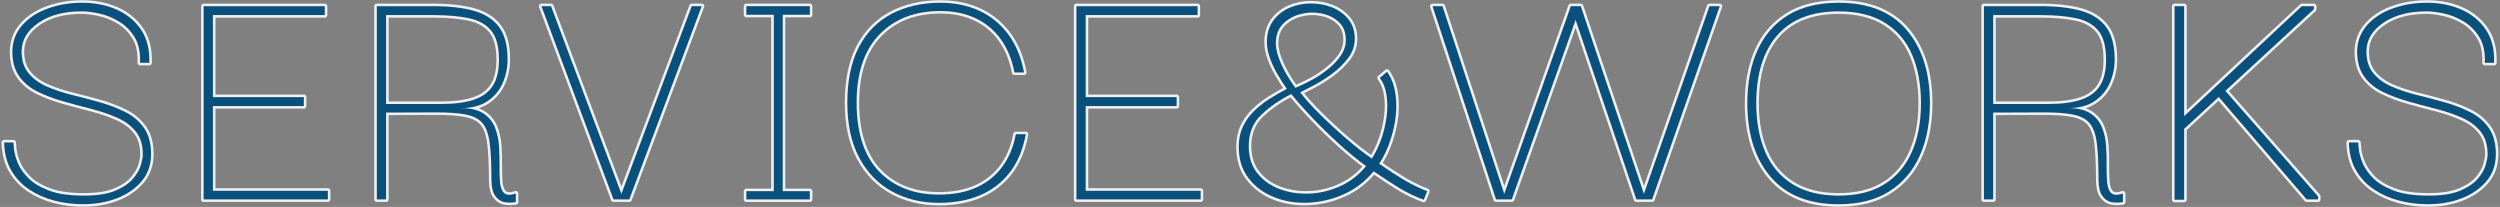 <?xml version="1.0" encoding="UTF-8"?>
<svg id="_文字" data-name="文字" xmlns="http://www.w3.org/2000/svg" width="728.52" height="60.31" viewBox="0 0 728.52 60.31"><rect x="0" y="0" width="728.52" height="60.31" fill="#808080" stroke="none"/>
  <defs>
    <style>
      .cls-1 {
        fill: none;
        stroke: #f0f0f0;
        stroke-linecap: round;
        stroke-linejoin: round;
        stroke-width: 1.5px;
      }

      .cls-2 {
        fill: #0a507d;
      }
    </style>
  </defs>
  <g>
    <path class="cls-1" d="M24.21,59.51c-2.87,0-5.65-.35-8.35-1.05-2.7-.7-5.15-1.78-7.35-3.25-2.2-1.47-3.95-3.33-5.25-5.6-1.3-2.27-1.98-4.97-2.05-8.1h2.7c0,.13.05.75.15,1.85.1,1.1.45,2.42,1.05,3.95.6,1.54,1.62,3.04,3.05,4.5,1.43,1.47,3.45,2.7,6.05,3.7,2.6,1,5.97,1.5,10.1,1.5s7.15-.5,9.45-1.5,4.02-2.2,5.15-3.6c1.13-1.4,1.87-2.73,2.2-4,.33-1.27.5-2.13.5-2.6.07-2.8-.57-5.07-1.9-6.8-1.33-1.73-3.15-3.12-5.45-4.15-2.3-1.03-4.82-1.9-7.55-2.6-2.73-.7-5.47-1.43-8.2-2.2-2.73-.77-5.25-1.71-7.55-2.85-2.3-1.13-4.12-2.67-5.45-4.6-1.33-1.93-1.97-4.43-1.9-7.5.13-2.87,1.13-5.33,3-7.4,1.87-2.07,4.33-3.65,7.4-4.75,3.07-1.1,6.37-1.65,9.9-1.65,3.73,0,7.1.67,10.1,2,3,1.33,5.37,3.29,7.1,5.85,1.73,2.57,2.53,5.78,2.4,9.65h-2.7c.13-3.07-.4-5.57-1.6-7.5-1.2-1.93-2.72-3.45-4.55-4.55-1.83-1.1-3.73-1.87-5.7-2.3-1.97-.43-3.68-.65-5.15-.65-5.07,0-9.22,1.08-12.45,3.25-3.23,2.17-4.92,4.85-5.05,8.05-.07,2.73.57,4.93,1.9,6.6,1.33,1.67,3.13,3,5.4,4,2.27,1,4.77,1.83,7.5,2.5,2.73.67,5.45,1.38,8.15,2.15,2.7.77,5.18,1.73,7.45,2.9,2.27,1.17,4.07,2.75,5.4,4.75,1.33,2,1.97,4.6,1.9,7.8-.07,3-1.02,5.55-2.85,7.65-1.83,2.1-4.22,3.72-7.15,4.85-2.93,1.13-6.2,1.7-9.8,1.7Z"/>
    <path class="cls-1" d="M59.34,58.11V1.8h35.3v2.6h-32.6v23.9h26.5v2.6h-26.5v24.7h33.5v2.5h-36.2Z"/>
    <path class="cls-1" d="M109.81,58.11V1.8h16.4c4.73,0,8.7.45,11.9,1.35,3.2.9,5.63,2.47,7.3,4.7,1.67,2.23,2.5,5.42,2.5,9.55,0,2.33-.47,4.58-1.4,6.75-.93,2.17-2.4,3.93-4.4,5.3-2,1.37-4.6,2.05-7.8,2.05,2.8,0,4.98.52,6.55,1.55,1.57,1.04,2.68,2.38,3.35,4.05.67,1.67,1.07,3.47,1.2,5.4.13,1.93.18,3.83.15,5.7-.03,1.87.02,3.52.15,4.95.13,1.43.53,2.47,1.2,3.1.67.63,1.8.68,3.4.15v2.5c-1.4.2-2.58.18-3.55-.05-.97-.23-1.8-.85-2.5-1.85-.7-1-1.05-2.6-1.05-4.8,0-4.4-.17-7.9-.5-10.5-.33-2.6-1.03-4.53-2.1-5.8-1.07-1.27-2.72-2.12-4.95-2.55-2.23-.43-5.22-.63-8.95-.6-3.73.03-8.47.05-14.2.05v25.3h-2.7ZM112.51,30.3h16.2c3.8,0,6.93-.42,9.4-1.25,2.47-.83,4.3-2.18,5.5-4.05,1.2-1.87,1.8-4.4,1.8-7.6,0-3.8-.75-6.62-2.25-8.45-1.5-1.83-3.67-3.05-6.5-3.65-2.83-.6-6.32-.9-10.45-.9h-13.7v25.9Z"/>
    <path class="cls-1" d="M201.58,1.8h2.9l-21.1,56.3h-4.6L157.78,1.8h2.8l20.5,54.7L201.58,1.8Z"/>
    <path class="cls-1" d="M217.49,4.3V1.8h18.5v2.5h-18.5ZM217.49,58.11v-2.4h18.5v2.4h-18.5ZM225.49,56.3V3.61h2.6v52.7h-2.6Z"/>
    <path class="cls-1" d="M273.62,59.11c-5.07,0-9.62-1.1-13.65-3.3-4.03-2.2-7.22-5.46-9.55-9.8-2.33-4.33-3.5-9.7-3.5-16.1s1.13-11.95,3.4-16.25c2.27-4.3,5.45-7.52,9.55-9.65,4.1-2.13,8.82-3.2,14.15-3.2,4.13,0,7.87.75,11.2,2.25,3.33,1.5,6.15,3.75,8.45,6.75,2.3,3,3.88,6.77,4.75,11.3h-2.8c-.73-3.8-2.07-7.03-4-9.7-1.93-2.67-4.38-4.7-7.35-6.1-2.97-1.4-6.38-2.1-10.25-2.1-7.4,0-13.32,2.28-17.75,6.85-4.43,4.57-6.65,11.18-6.65,19.85s2.18,15.55,6.55,20.05c4.37,4.5,10.18,6.75,17.45,6.75,4.27,0,7.95-.72,11.05-2.15,3.1-1.43,5.6-3.46,7.5-6.1,1.9-2.63,3.18-5.75,3.85-9.35h2.9c-.8,4.4-2.33,8.08-4.6,11.05-2.27,2.97-5.15,5.2-8.65,6.7s-7.52,2.25-12.05,2.25Z"/>
    <path class="cls-1" d="M313.68,58.11V1.8h35.3v2.6h-32.6v23.9h26.5v2.6h-26.5v24.7h33.5v2.5h-36.2Z"/>
    <path class="cls-1" d="M414.89,58.21c-2.53-.93-4.87-2.05-7-3.35-2.13-1.3-4.67-2.95-7.6-4.95-2.4,2.93-5.27,5.15-8.6,6.65-3.33,1.5-6.78,2.33-10.35,2.5-3.57.17-6.88-.35-9.95-1.55-3.07-1.2-5.57-3.03-7.5-5.5-1.93-2.47-2.9-5.53-2.9-9.2,0-2.2.38-4.13,1.15-5.8.77-1.67,1.82-3.17,3.15-4.5,1.33-1.33,2.83-2.53,4.5-3.6,1.67-1.07,3.4-2.07,5.2-3-1.07-1.53-2.03-3.07-2.9-4.6-.87-1.53-1.57-3.07-2.1-4.6-.53-1.53-.8-3-.8-4.4,0-2.53.62-4.63,1.85-6.3,1.23-1.67,2.82-2.92,4.75-3.75,1.93-.83,4-1.25,6.2-1.25s4.27.38,6.2,1.15c1.93.77,3.52,1.92,4.75,3.45,1.23,1.53,1.85,3.43,1.85,5.7,0,2.07-.67,3.97-2,5.7-1.33,1.73-2.92,3.27-4.75,4.6-1.83,1.33-3.62,2.45-5.35,3.35-1.73.9-3,1.55-3.8,1.95,1.47,1.93,3.42,4.1,5.85,6.5,2.43,2.4,4.98,4.75,7.65,7.05,2.67,2.3,5.13,4.22,7.4,5.75,1.13-1.8,2.07-3.77,2.8-5.9.73-2.13,1.23-4.3,1.5-6.5.27-2.2.25-4.27-.05-6.2-.3-1.93-.95-3.57-1.95-4.9l2.1-1.8c.93,1.27,1.62,2.75,2.05,4.45.43,1.7.65,3.53.65,5.5s-.22,3.97-.65,6c-.43,2.03-1.02,3.98-1.75,5.85-.73,1.87-1.6,3.53-2.6,5,2.8,1.93,5.23,3.52,7.3,4.75,2.07,1.23,4.3,2.32,6.7,3.25l-1,2.5ZM398.09,48.41c-2.47-1.8-5.07-3.93-7.8-6.4-2.73-2.47-5.33-5-7.8-7.6-2.47-2.6-4.53-4.93-6.2-7-3.33,1.67-6.23,3.67-8.7,6-2.47,2.33-3.7,5.37-3.7,9.1,0,3.2.83,5.85,2.5,7.95,1.67,2.1,3.85,3.65,6.55,4.65,2.7,1,5.6,1.43,8.7,1.3,3.1-.13,6.1-.87,9-2.2,2.9-1.33,5.38-3.27,7.45-5.8ZM377.49,25.61c2-.87,3.72-1.7,5.15-2.5,1.43-.8,2.88-1.78,4.35-2.95,1.47-1.17,2.7-2.47,3.7-3.9,1-1.43,1.5-2.98,1.5-4.65,0-2.2-.68-3.93-2.05-5.2-1.37-1.27-3.07-2.1-5.1-2.5-2.03-.4-4.07-.33-6.1.2-2.03.53-3.73,1.5-5.1,2.9-1.37,1.4-2.05,3.27-2.05,5.6,0,1.67.5,3.63,1.5,5.9,1,2.27,2.4,4.63,4.2,7.1Z"/>
    <path class="cls-1" d="M457.75,1.8h2.9l-1.5,4-18.6,52.3h-4.6L417.45,1.8h2.9l18,54.7L457.75,1.8ZM498.15,1.8h3l-19.7,56.3h-4.6l-17.7-52.3-1.3-4h2.8l18.4,54.7L498.15,1.8Z"/>
    <path class="cls-1" d="M535.79,59.51c-8.67,0-15.27-2.65-19.8-7.95-4.53-5.3-6.8-12.45-6.8-21.45,0-5.93.98-11.08,2.95-15.45,1.97-4.37,4.92-7.77,8.85-10.2,3.93-2.43,8.87-3.65,14.8-3.65,8.73,0,15.35,2.65,19.85,7.95s6.75,12.42,6.75,21.35c0,5.8-1,10.92-3,15.35-2,4.43-4.97,7.88-8.9,10.35-3.93,2.47-8.83,3.7-14.7,3.7ZM535.79,57.01c5.33,0,9.77-1.1,13.3-3.3,3.53-2.2,6.2-5.32,8-9.35,1.8-4.03,2.7-8.78,2.7-14.25s-.87-10.2-2.6-14.2c-1.73-4-4.38-7.1-7.95-9.3-3.57-2.2-8.05-3.3-13.45-3.3-7.87,0-13.83,2.33-17.9,7-4.07,4.67-6.1,11.27-6.1,19.8,0,5.4.87,10.12,2.6,14.15,1.73,4.03,4.38,7.17,7.95,9.4,3.57,2.23,8.05,3.35,13.45,3.35Z"/>
    <path class="cls-1" d="M578.13,58.11V1.8h16.4c4.73,0,8.7.45,11.9,1.35,3.2.9,5.63,2.47,7.3,4.7,1.67,2.23,2.5,5.42,2.5,9.55,0,2.33-.47,4.58-1.4,6.75-.93,2.17-2.4,3.93-4.4,5.3-2,1.37-4.6,2.05-7.8,2.05,2.8,0,4.98.52,6.55,1.55,1.57,1.04,2.68,2.38,3.35,4.05.67,1.67,1.07,3.47,1.2,5.4.13,1.93.18,3.83.15,5.7-.03,1.87.02,3.52.15,4.95.13,1.43.53,2.47,1.2,3.1.67.63,1.8.68,3.4.15v2.5c-1.4.2-2.58.18-3.55-.05-.97-.23-1.8-.85-2.5-1.85s-1.05-2.6-1.05-4.8c0-4.4-.17-7.9-.5-10.5-.33-2.6-1.03-4.53-2.1-5.8-1.07-1.27-2.72-2.12-4.95-2.55-2.23-.43-5.22-.63-8.95-.6-3.73.03-8.47.05-14.2.05v25.3h-2.7ZM580.83,30.3h16.2c3.8,0,6.93-.42,9.4-1.25,2.47-.83,4.3-2.18,5.5-4.05,1.2-1.87,1.8-4.4,1.8-7.6,0-3.8-.75-6.62-2.25-8.45-1.5-1.83-3.67-3.05-6.5-3.65-2.83-.6-6.32-.9-10.45-.9h-13.7v25.9Z"/>
    <path class="cls-1" d="M633.68,58.21V1.8h2.8v56.4h-2.8ZM635.78,38.21v-3.7L670.78,1.8h3.5v.9l-38.5,35.5ZM672.18,58.11l-26.1-30.4,1.9-1.8,27.5,31.3v.9h-3.3Z"/>
    <path class="cls-1" d="M707.5,59.51c-2.87,0-5.65-.35-8.35-1.05-2.7-.7-5.15-1.78-7.35-3.25-2.2-1.47-3.95-3.33-5.25-5.6-1.3-2.27-1.98-4.97-2.05-8.1h2.7c0,.13.05.75.15,1.85.1,1.1.45,2.42,1.05,3.95.6,1.54,1.62,3.04,3.05,4.5,1.43,1.47,3.45,2.7,6.05,3.7,2.6,1,5.97,1.5,10.1,1.5s7.15-.5,9.45-1.5c2.3-1,4.02-2.2,5.15-3.6,1.13-1.4,1.87-2.73,2.2-4,.33-1.27.5-2.13.5-2.6.07-2.8-.57-5.07-1.9-6.8-1.33-1.73-3.15-3.12-5.45-4.15-2.3-1.03-4.82-1.9-7.55-2.6-2.73-.7-5.47-1.43-8.2-2.2-2.73-.77-5.25-1.71-7.55-2.85-2.3-1.13-4.12-2.67-5.45-4.6-1.33-1.93-1.97-4.43-1.9-7.5.13-2.87,1.13-5.33,3-7.4,1.87-2.07,4.33-3.65,7.4-4.75,3.07-1.1,6.37-1.65,9.9-1.65,3.73,0,7.1.67,10.1,2,3,1.33,5.37,3.29,7.1,5.85,1.73,2.57,2.53,5.78,2.4,9.65h-2.7c.13-3.07-.4-5.57-1.6-7.5-1.2-1.93-2.72-3.45-4.55-4.55-1.83-1.1-3.73-1.87-5.7-2.3-1.97-.43-3.68-.65-5.15-.65-5.07,0-9.22,1.08-12.45,3.25-3.23,2.17-4.92,4.85-5.05,8.05-.07,2.73.57,4.93,1.9,6.6,1.33,1.67,3.13,3,5.4,4,2.27,1,4.77,1.83,7.5,2.5,2.73.67,5.45,1.38,8.15,2.15,2.7.77,5.18,1.73,7.45,2.9,2.27,1.17,4.07,2.75,5.4,4.75,1.33,2,1.97,4.6,1.9,7.8-.07,3-1.02,5.55-2.85,7.65-1.83,2.1-4.22,3.72-7.15,4.85-2.93,1.13-6.2,1.7-9.8,1.7Z"/>
  </g>
  <g>
    <path class="cls-2" d="M24.21,59.51c-2.87,0-5.65-.35-8.35-1.05-2.7-.7-5.15-1.78-7.35-3.25-2.2-1.47-3.95-3.33-5.25-5.6-1.3-2.27-1.98-4.97-2.05-8.1h2.7c0,.13.05.75.15,1.85.1,1.1.45,2.42,1.05,3.95.6,1.54,1.62,3.04,3.05,4.5,1.43,1.47,3.45,2.7,6.05,3.7,2.6,1,5.97,1.5,10.1,1.5s7.15-.5,9.45-1.5,4.02-2.2,5.15-3.6c1.13-1.4,1.87-2.73,2.2-4,.33-1.27.5-2.13.5-2.6.07-2.8-.57-5.07-1.9-6.8-1.33-1.73-3.15-3.12-5.45-4.15-2.3-1.03-4.82-1.9-7.55-2.6-2.73-.7-5.47-1.43-8.2-2.2-2.73-.77-5.25-1.71-7.55-2.85-2.3-1.13-4.12-2.67-5.45-4.6-1.33-1.93-1.97-4.43-1.9-7.5.13-2.87,1.13-5.33,3-7.4,1.87-2.07,4.33-3.65,7.4-4.75,3.07-1.1,6.37-1.65,9.9-1.65,3.73,0,7.1.67,10.1,2,3,1.33,5.37,3.29,7.1,5.85,1.73,2.57,2.53,5.78,2.4,9.65h-2.7c.13-3.07-.4-5.57-1.6-7.5-1.2-1.93-2.72-3.45-4.55-4.55-1.83-1.1-3.73-1.87-5.7-2.3-1.97-.43-3.68-.65-5.15-.65-5.07,0-9.22,1.08-12.45,3.25-3.23,2.17-4.92,4.85-5.05,8.05-.07,2.73.57,4.93,1.9,6.6,1.33,1.67,3.13,3,5.4,4,2.27,1,4.77,1.83,7.5,2.5,2.73.67,5.45,1.38,8.15,2.15,2.7.77,5.18,1.73,7.45,2.9,2.27,1.17,4.07,2.75,5.4,4.75,1.33,2,1.97,4.6,1.9,7.8-.07,3-1.02,5.55-2.85,7.65-1.83,2.1-4.22,3.72-7.15,4.85-2.93,1.13-6.2,1.7-9.8,1.7Z"/>
    <path class="cls-2" d="M59.34,58.11V1.8h35.3v2.6h-32.6v23.9h26.5v2.6h-26.5v24.7h33.5v2.5h-36.2Z"/>
    <path class="cls-2" d="M109.81,58.11V1.8h16.4c4.73,0,8.7.45,11.9,1.35,3.2.9,5.63,2.47,7.3,4.7,1.67,2.23,2.5,5.42,2.5,9.55,0,2.33-.47,4.58-1.4,6.75-.93,2.17-2.4,3.93-4.4,5.3-2,1.37-4.6,2.05-7.8,2.05,2.8,0,4.98.52,6.55,1.55,1.57,1.04,2.68,2.38,3.35,4.05.67,1.67,1.07,3.47,1.2,5.4.13,1.93.18,3.83.15,5.7-.03,1.87.02,3.52.15,4.95.13,1.43.53,2.47,1.2,3.1.67.63,1.8.68,3.4.15v2.5c-1.4.2-2.58.18-3.55-.05-.97-.23-1.8-.85-2.5-1.85-.7-1-1.05-2.6-1.05-4.8,0-4.4-.17-7.9-.5-10.5-.33-2.6-1.03-4.53-2.1-5.8-1.07-1.27-2.72-2.12-4.95-2.55-2.23-.43-5.22-.63-8.95-.6-3.73.03-8.47.05-14.2.05v25.3h-2.7ZM112.51,30.3h16.2c3.8,0,6.93-.42,9.4-1.25,2.47-.83,4.3-2.18,5.5-4.05,1.2-1.87,1.8-4.4,1.8-7.6,0-3.8-.75-6.62-2.25-8.45-1.5-1.83-3.67-3.05-6.5-3.65-2.83-.6-6.32-.9-10.45-.9h-13.7v25.9Z"/>
    <path class="cls-2" d="M201.58,1.8h2.9l-21.1,56.3h-4.6L157.78,1.8h2.8l20.5,54.7L201.58,1.8Z"/>
    <path class="cls-2" d="M217.49,4.3V1.8h18.5v2.5h-18.5ZM217.49,58.11v-2.4h18.5v2.4h-18.5ZM225.49,56.3V3.61h2.6v52.7h-2.6Z"/>
    <path class="cls-2" d="M273.62,59.11c-5.07,0-9.62-1.1-13.65-3.3-4.03-2.2-7.22-5.46-9.55-9.8-2.33-4.33-3.5-9.7-3.5-16.1s1.13-11.95,3.4-16.25c2.27-4.3,5.45-7.52,9.55-9.65,4.1-2.13,8.82-3.2,14.15-3.2,4.13,0,7.87.75,11.2,2.25,3.33,1.5,6.15,3.75,8.45,6.75,2.3,3,3.88,6.77,4.75,11.3h-2.8c-.73-3.8-2.07-7.03-4-9.7-1.93-2.67-4.38-4.7-7.35-6.1-2.97-1.4-6.38-2.1-10.25-2.1-7.4,0-13.32,2.28-17.75,6.85-4.43,4.57-6.65,11.18-6.65,19.85s2.18,15.55,6.55,20.05c4.37,4.5,10.18,6.75,17.45,6.75,4.27,0,7.95-.72,11.05-2.15,3.1-1.43,5.6-3.46,7.5-6.1,1.9-2.63,3.18-5.75,3.85-9.35h2.9c-.8,4.4-2.33,8.08-4.6,11.05-2.27,2.97-5.15,5.2-8.65,6.7s-7.52,2.25-12.05,2.25Z"/>
    <path class="cls-2" d="M313.68,58.11V1.8h35.3v2.6h-32.6v23.9h26.5v2.6h-26.5v24.7h33.5v2.5h-36.2Z"/>
    <path class="cls-2" d="M414.89,58.21c-2.53-.93-4.87-2.05-7-3.35-2.13-1.3-4.67-2.95-7.6-4.95-2.4,2.93-5.27,5.15-8.6,6.65-3.33,1.5-6.78,2.33-10.35,2.5-3.57.17-6.88-.35-9.95-1.55-3.07-1.2-5.57-3.03-7.5-5.5-1.93-2.47-2.9-5.53-2.9-9.2,0-2.2.38-4.13,1.15-5.8.77-1.67,1.82-3.17,3.15-4.5,1.33-1.33,2.83-2.53,4.5-3.6,1.67-1.07,3.4-2.07,5.2-3-1.07-1.53-2.03-3.07-2.9-4.6-.87-1.53-1.57-3.07-2.1-4.6-.53-1.53-.8-3-.8-4.4,0-2.53.62-4.63,1.85-6.3,1.23-1.67,2.82-2.92,4.75-3.75,1.93-.83,4-1.25,6.2-1.25s4.27.38,6.2,1.15c1.93.77,3.52,1.92,4.75,3.45,1.23,1.53,1.85,3.43,1.85,5.7,0,2.07-.67,3.97-2,5.7-1.33,1.73-2.92,3.27-4.75,4.6-1.83,1.33-3.62,2.45-5.35,3.35-1.73.9-3,1.55-3.8,1.95,1.47,1.93,3.42,4.1,5.85,6.5,2.43,2.4,4.98,4.75,7.65,7.05,2.67,2.3,5.13,4.22,7.4,5.75,1.13-1.8,2.07-3.77,2.8-5.9.73-2.13,1.23-4.3,1.5-6.5.27-2.2.25-4.27-.05-6.2-.3-1.93-.95-3.57-1.95-4.9l2.1-1.8c.93,1.27,1.62,2.75,2.05,4.45.43,1.7.65,3.53.65,5.5s-.22,3.97-.65,6c-.43,2.03-1.02,3.98-1.75,5.85-.73,1.87-1.6,3.53-2.6,5,2.8,1.93,5.23,3.52,7.3,4.75,2.07,1.23,4.3,2.32,6.7,3.25l-1,2.5ZM398.09,48.41c-2.47-1.8-5.07-3.93-7.8-6.4-2.73-2.47-5.33-5-7.8-7.6-2.47-2.6-4.53-4.93-6.2-7-3.33,1.67-6.23,3.67-8.7,6-2.47,2.33-3.7,5.37-3.7,9.1,0,3.2.83,5.85,2.5,7.95,1.67,2.1,3.85,3.65,6.55,4.65,2.7,1,5.6,1.43,8.7,1.3,3.1-.13,6.1-.87,9-2.2,2.9-1.33,5.38-3.27,7.45-5.8ZM377.49,25.61c2-.87,3.72-1.7,5.15-2.5,1.43-.8,2.88-1.78,4.35-2.95,1.47-1.17,2.7-2.47,3.7-3.9,1-1.43,1.5-2.98,1.5-4.65,0-2.2-.68-3.93-2.05-5.2-1.37-1.27-3.07-2.1-5.1-2.5-2.03-.4-4.07-.33-6.1.2-2.03.53-3.73,1.5-5.1,2.9-1.37,1.4-2.05,3.27-2.05,5.6,0,1.67.5,3.63,1.5,5.9,1,2.27,2.4,4.63,4.2,7.1Z"/>
    <path class="cls-2" d="M457.75,1.8h2.9l-1.5,4-18.6,52.3h-4.6L417.45,1.8h2.9l18,54.7L457.75,1.8ZM498.15,1.8h3l-19.7,56.3h-4.6l-17.7-52.3-1.3-4h2.8l18.4,54.7L498.15,1.8Z"/>
    <path class="cls-2" d="M535.79,59.51c-8.67,0-15.27-2.65-19.8-7.95-4.53-5.3-6.8-12.45-6.8-21.45,0-5.93.98-11.08,2.95-15.45,1.97-4.37,4.92-7.77,8.85-10.2,3.93-2.43,8.87-3.65,14.8-3.65,8.73,0,15.35,2.65,19.85,7.95s6.75,12.42,6.75,21.35c0,5.8-1,10.92-3,15.35-2,4.43-4.97,7.88-8.9,10.35-3.93,2.47-8.83,3.7-14.7,3.7ZM535.79,57.01c5.33,0,9.77-1.1,13.3-3.3,3.53-2.2,6.2-5.32,8-9.35,1.8-4.03,2.7-8.78,2.7-14.25s-.87-10.2-2.6-14.2c-1.73-4-4.38-7.1-7.95-9.3-3.57-2.2-8.05-3.3-13.45-3.3-7.87,0-13.83,2.33-17.9,7-4.07,4.67-6.1,11.27-6.1,19.8,0,5.4.87,10.12,2.6,14.15,1.73,4.03,4.38,7.17,7.95,9.4,3.57,2.23,8.05,3.35,13.45,3.35Z"/>
    <path class="cls-2" d="M578.13,58.11V1.8h16.4c4.73,0,8.7.45,11.9,1.35,3.2.9,5.63,2.47,7.3,4.7,1.67,2.23,2.5,5.42,2.5,9.55,0,2.33-.47,4.58-1.4,6.75-.93,2.17-2.4,3.93-4.4,5.3-2,1.37-4.6,2.05-7.8,2.05,2.8,0,4.98.52,6.55,1.55,1.57,1.04,2.68,2.38,3.35,4.05.67,1.67,1.07,3.47,1.2,5.4.13,1.93.18,3.83.15,5.7-.03,1.87.02,3.52.15,4.95.13,1.43.53,2.47,1.2,3.1.67.63,1.8.68,3.4.15v2.5c-1.4.2-2.58.18-3.55-.05-.97-.23-1.8-.85-2.5-1.85s-1.05-2.6-1.05-4.8c0-4.4-.17-7.9-.5-10.5-.33-2.6-1.03-4.53-2.1-5.8-1.07-1.27-2.72-2.12-4.95-2.55-2.23-.43-5.22-.63-8.95-.6-3.73.03-8.47.05-14.2.05v25.3h-2.7ZM580.83,30.3h16.2c3.8,0,6.93-.42,9.4-1.25,2.47-.83,4.3-2.18,5.5-4.05,1.2-1.87,1.8-4.4,1.8-7.6,0-3.8-.75-6.62-2.25-8.45-1.5-1.83-3.67-3.05-6.5-3.65-2.83-.6-6.32-.9-10.45-.9h-13.7v25.9Z"/>
    <path class="cls-2" d="M633.68,58.21V1.8h2.8v56.4h-2.8ZM635.78,38.21v-3.7L670.78,1.8h3.5v.9l-38.5,35.5ZM672.18,58.11l-26.1-30.4,1.9-1.8,27.5,31.3v.9h-3.3Z"/>
    <path class="cls-2" d="M707.5,59.51c-2.87,0-5.65-.35-8.35-1.05-2.7-.7-5.15-1.78-7.35-3.25-2.2-1.47-3.95-3.33-5.25-5.6-1.3-2.27-1.98-4.97-2.05-8.1h2.7c0,.13.05.75.15,1.85.1,1.1.45,2.42,1.05,3.95.6,1.54,1.62,3.04,3.05,4.5,1.43,1.47,3.45,2.7,6.05,3.7,2.6,1,5.97,1.5,10.1,1.5s7.15-.5,9.45-1.5c2.3-1,4.02-2.2,5.15-3.6,1.13-1.4,1.87-2.73,2.2-4,.33-1.27.5-2.13.5-2.6.07-2.8-.57-5.07-1.9-6.8-1.33-1.73-3.15-3.12-5.45-4.15-2.3-1.03-4.82-1.9-7.55-2.6-2.73-.7-5.47-1.43-8.2-2.2-2.73-.77-5.25-1.71-7.55-2.85-2.3-1.13-4.12-2.67-5.45-4.6-1.33-1.93-1.97-4.43-1.9-7.5.13-2.87,1.13-5.33,3-7.4,1.87-2.07,4.33-3.65,7.4-4.75,3.07-1.1,6.37-1.65,9.9-1.65,3.73,0,7.1.67,10.1,2,3,1.33,5.37,3.29,7.1,5.85,1.73,2.57,2.53,5.78,2.4,9.65h-2.7c.13-3.07-.4-5.57-1.6-7.5-1.2-1.93-2.72-3.45-4.55-4.55-1.83-1.1-3.73-1.87-5.7-2.3-1.97-.43-3.68-.65-5.15-.65-5.07,0-9.22,1.08-12.45,3.25-3.23,2.17-4.92,4.85-5.05,8.05-.07,2.73.57,4.93,1.9,6.6,1.33,1.67,3.13,3,5.4,4,2.27,1,4.77,1.83,7.5,2.5,2.73.67,5.45,1.38,8.15,2.15,2.7.77,5.18,1.73,7.45,2.9,2.27,1.17,4.07,2.75,5.4,4.75,1.33,2,1.97,4.6,1.9,7.8-.07,3-1.02,5.55-2.85,7.65-1.83,2.1-4.22,3.72-7.15,4.85-2.93,1.13-6.2,1.7-9.8,1.7Z"/>
  </g>
</svg>